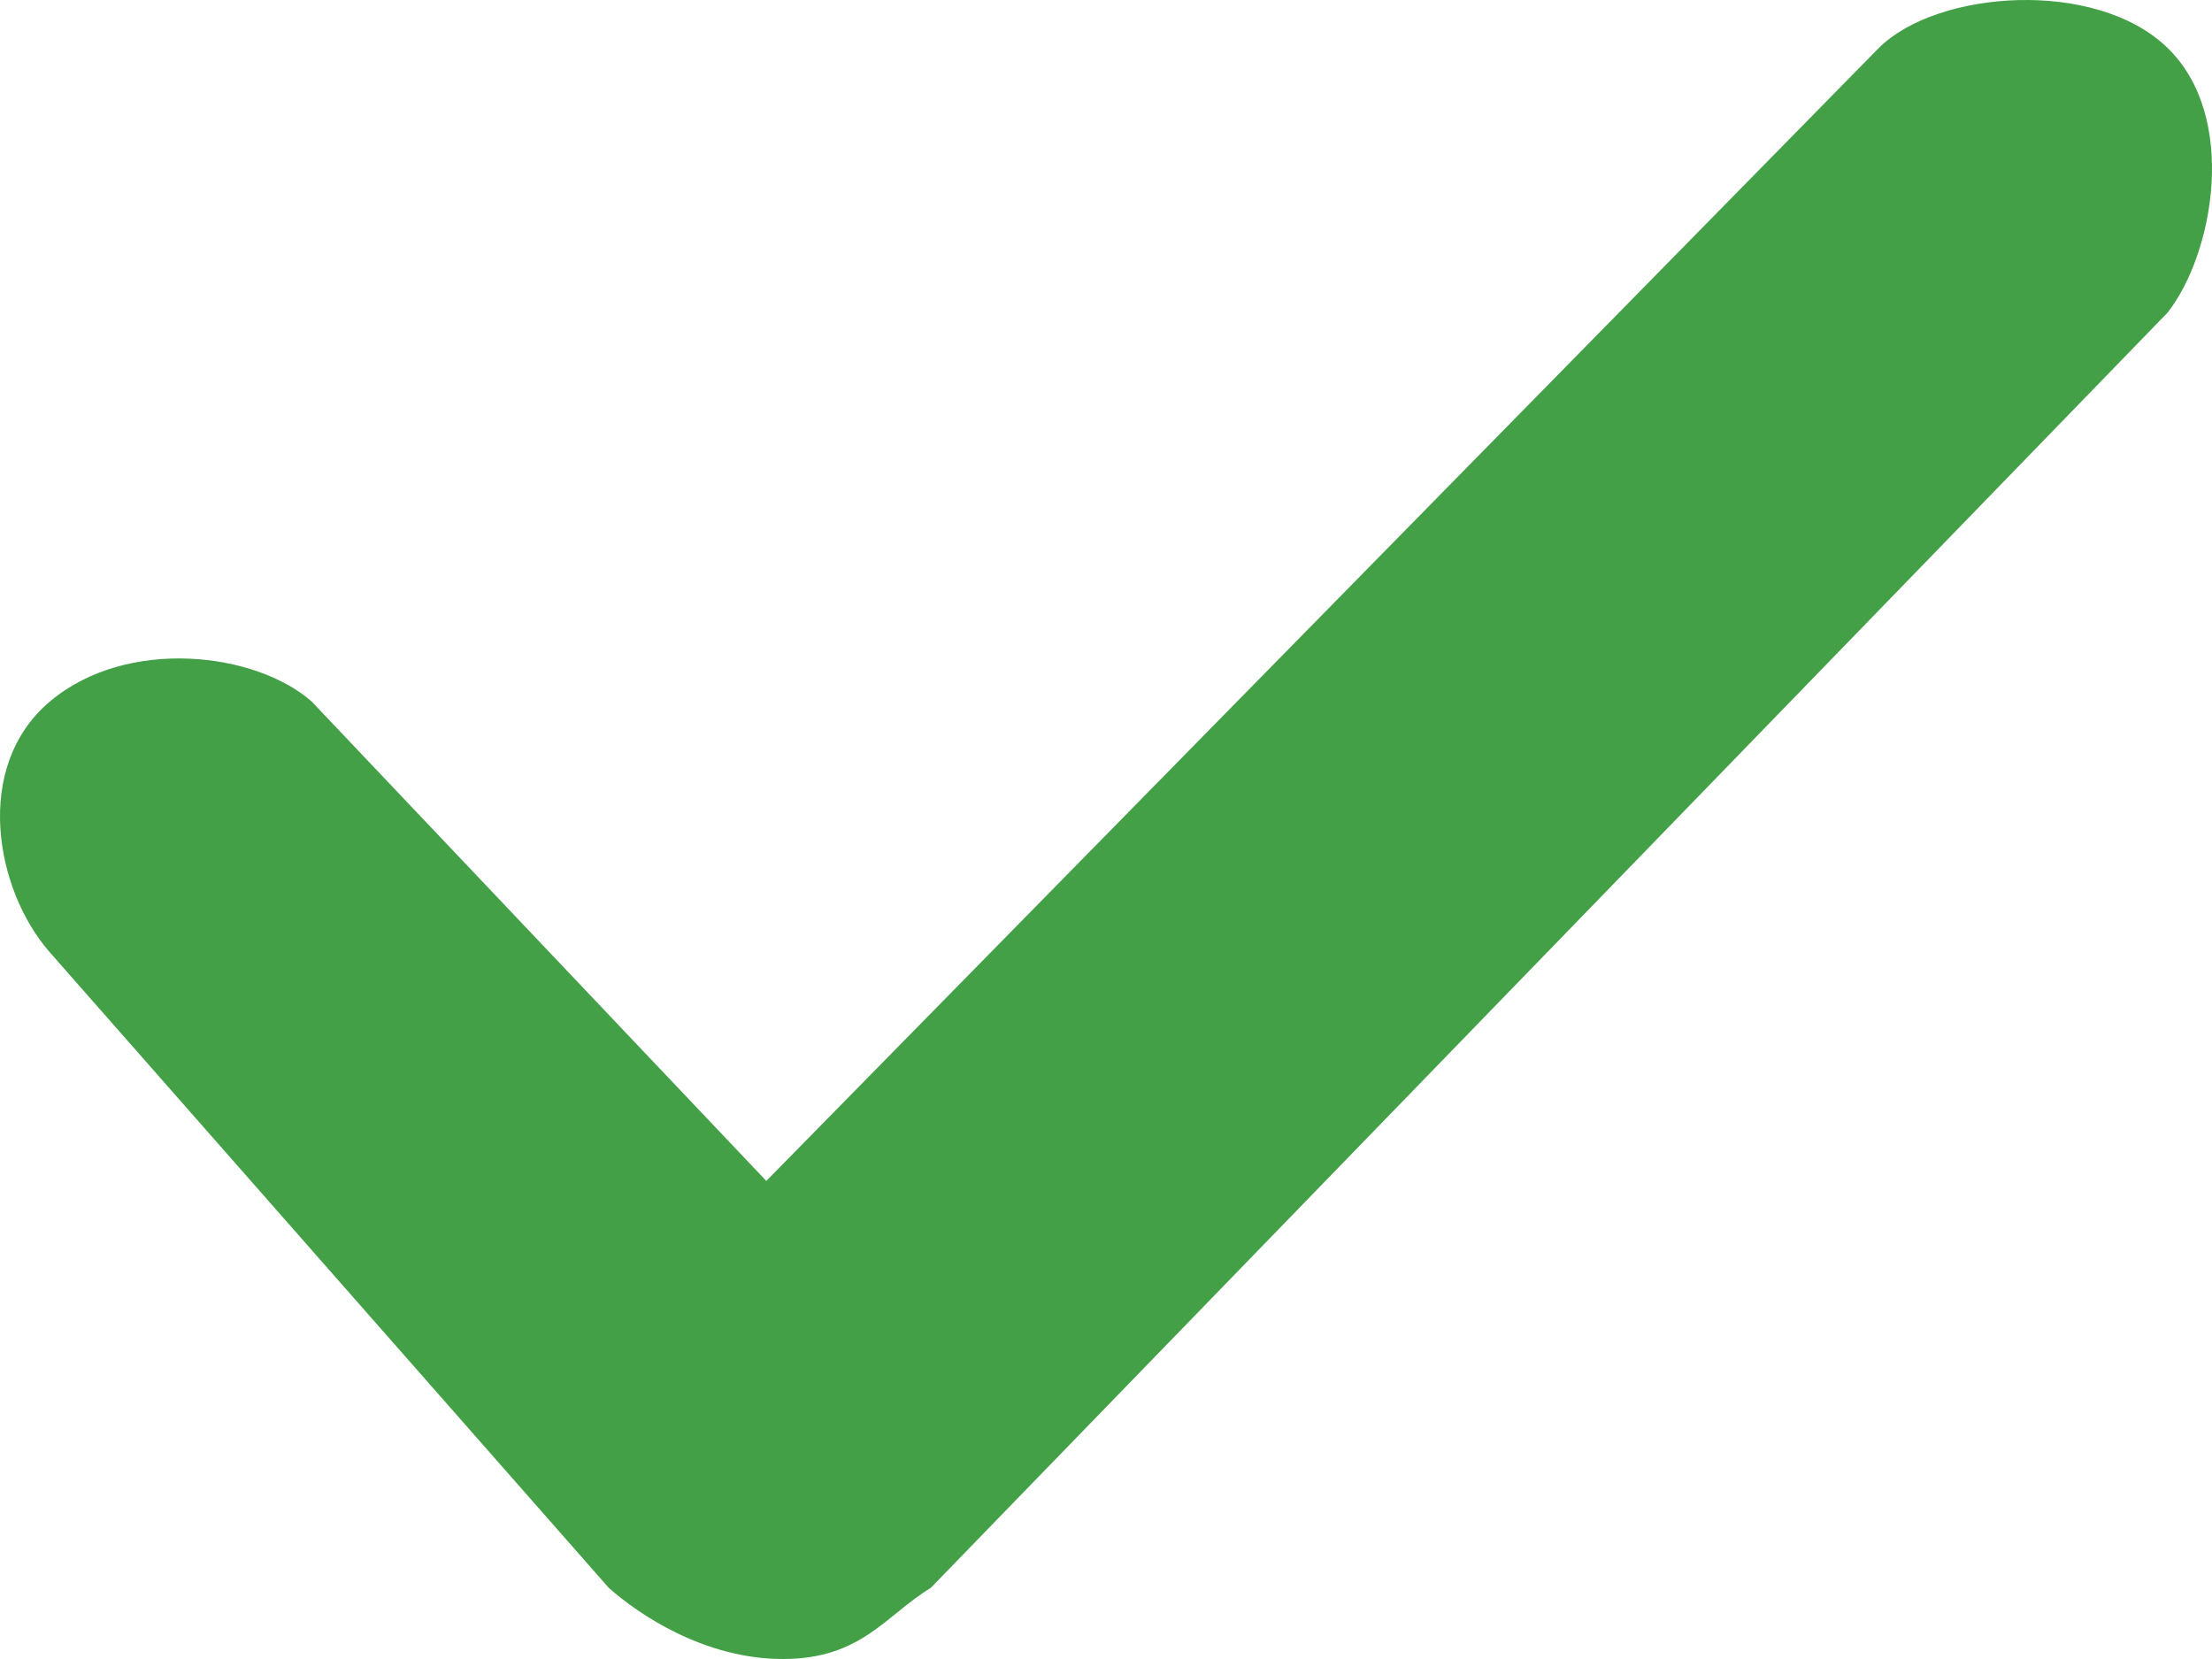 <?xml version="1.0" encoding="UTF-8"?>
<svg width="16px" height="12px" viewBox="0 0 16 12" version="1.1" xmlns="http://www.w3.org/2000/svg" xmlns:xlink="http://www.w3.org/1999/xlink">
    <title>Icon/System/Action/Check Copy 2</title>
    <g id="Coppel-Max--Landing-Desktop-Propuesta-colores" stroke="none" stroke-width="1" fill="none" fill-rule="evenodd">
        <g id="Group" transform="translate(-4, -6)" fill-rule="nonzero">
            <g id="Icon/System/Action/Check-Copy-2">
                <rect id="Path" x="0" y="0" width="24" height="24"></rect>
                <path d="M17.591,6.346 C18.015,5.926 19.162,5.845 19.678,6.346 C20.194,6.846 20.011,7.839 19.678,8.262 L10.732,17.486 C10.41,17.68 10.232,18 9.664,18 C9.096,18 8.623,17.68 8.404,17.486 L4.36,12.888 C3.966,12.439 3.801,11.547 4.36,11.075 C4.918,10.603 5.853,10.718 6.255,11.075 L9.543,14.542 L17.591,6.346 Z" id="Check" fill="#43A047"></path>
            </g>
        </g>
    </g>
</svg>